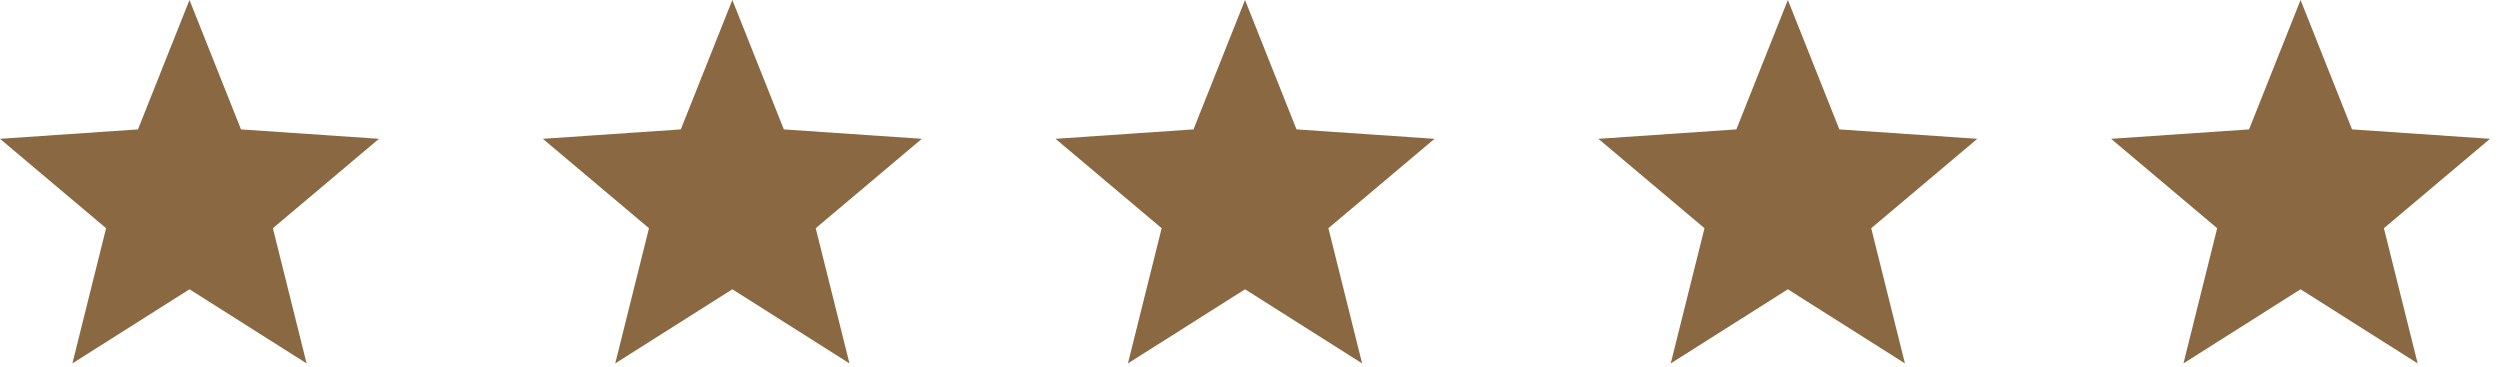 <?xml version="1.0" encoding="utf-8"?>
<!-- Generator: Adobe Illustrator 16.0.0, SVG Export Plug-In . SVG Version: 6.00 Build 0)  -->
<!DOCTYPE svg PUBLIC "-//W3C//DTD SVG 1.1//EN" "http://www.w3.org/Graphics/SVG/1.1/DTD/svg11.dtd">
<svg version="1.1" id="Layer_1" xmlns="http://www.w3.org/2000/svg" xmlns:xlink="http://www.w3.org/1999/xlink" x="0px" y="0px"
	 width="109px" height="16px" viewBox="0 0 109 16" enable-background="new 0 0 109 16" xml:space="preserve">
<g>
	<path fill="#8A6842" d="M8.262,0L6.015,5.642L0,6.052L4.626,9.95l-1.47,5.894l5.106-3.231l5.106,3.231L11.897,9.95l4.626-3.898
		l-6.015-0.41L8.262,0z M31.93,0l-2.247,5.642l-6.015,0.41l4.627,3.898l-1.471,5.894l5.106-3.231l5.106,3.231L35.565,9.95
		l4.626-3.898l-6.015-0.41L31.93,0z M54.283,0l-2.247,5.642l-6.015,0.41l4.627,3.898l-1.47,5.894l5.105-3.231l5.105,3.231
		l-1.47-5.894l4.626-3.898l-6.016-0.41L54.283,0z M77.951,0l-2.246,5.642l-6.016,0.41l4.627,3.898l-1.471,5.894l5.105-3.231
		l5.105,3.231l-1.47-5.894l4.626-3.898l-6.015-0.41L77.951,0z M100.305,0l-2.246,5.642l-6.016,0.41l4.626,3.898l-1.47,5.894
		l5.105-3.231l5.105,3.231l-1.471-5.894l4.627-3.898l-6.016-0.41L100.305,0z"/>
</g>
</svg>
